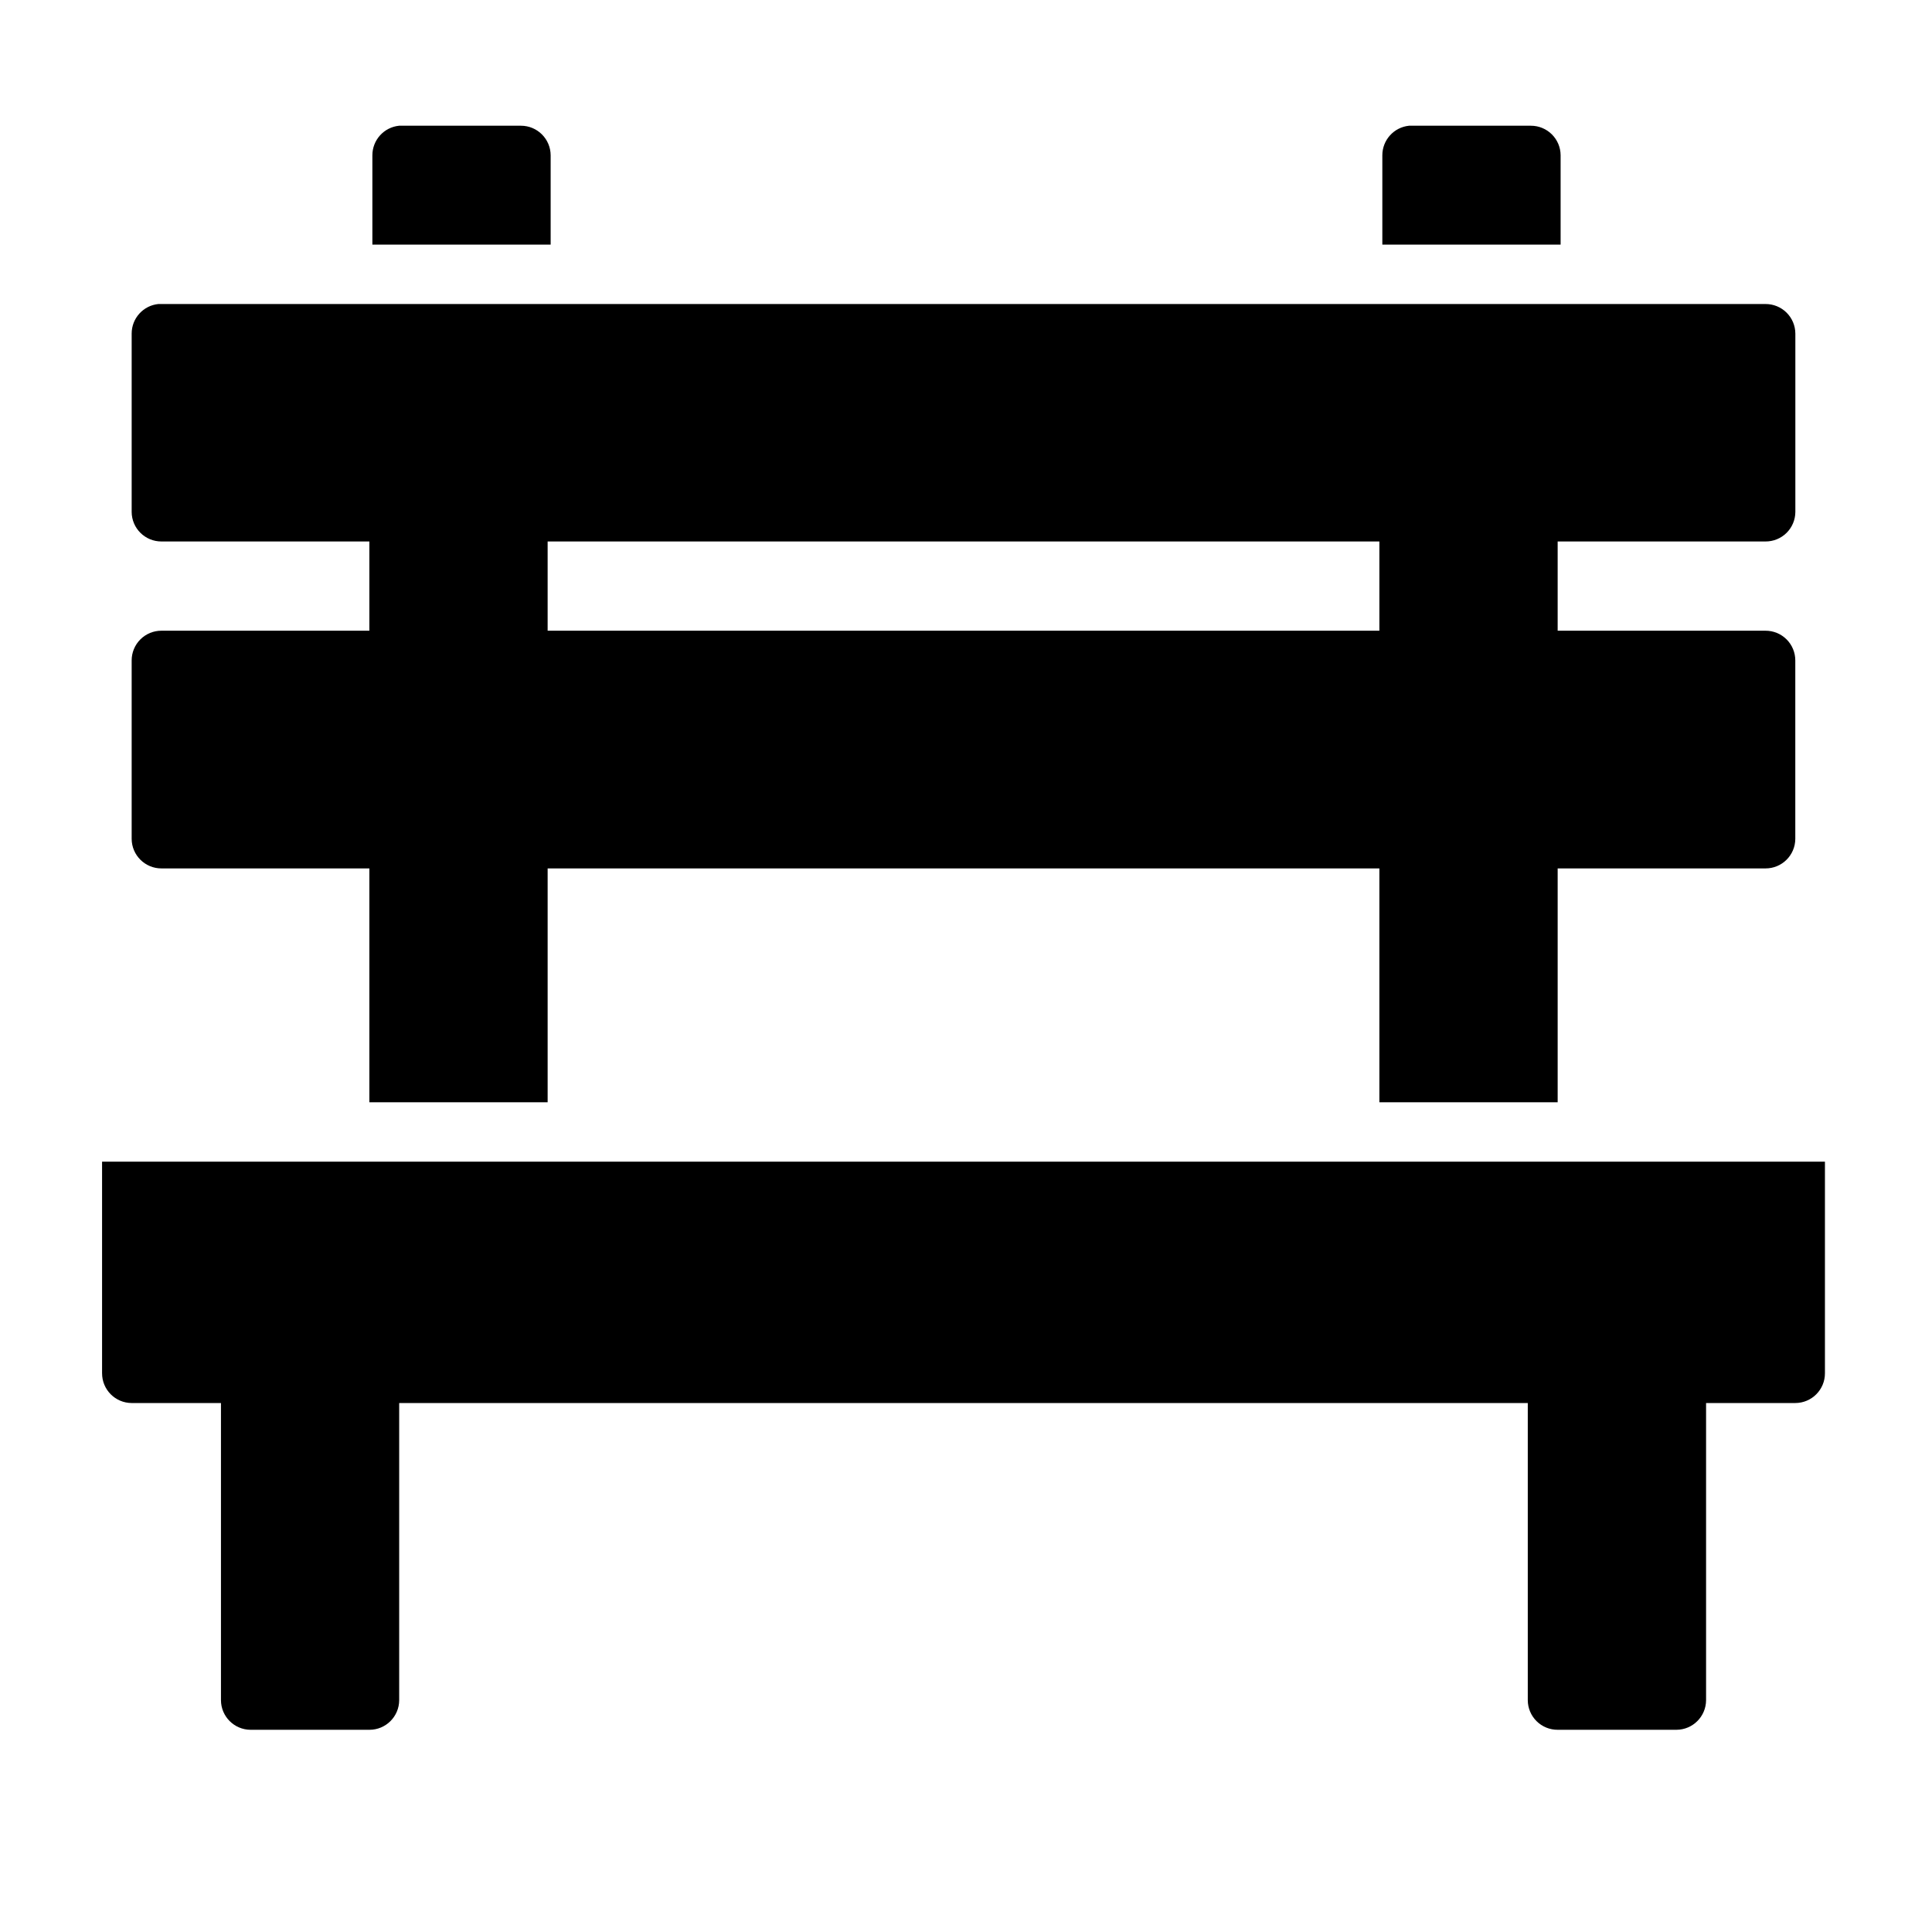 <?xml version="1.0" encoding="UTF-8"?>
<!-- Uploaded to: SVG Repo, www.svgrepo.com, Generator: SVG Repo Mixer Tools -->
<svg fill="#000000" width="800px" height="800px" version="1.1" viewBox="144 144 512 512" xmlns="http://www.w3.org/2000/svg">
 <path d="m249.77 177.32c-4.027 0.402-7.09 3.793-7.086 7.84v23.664h47.246v-23.664c-0.02-4.328-3.527-7.832-7.856-7.84h-31.488c-0.273-0.016-0.543-0.016-0.816 0zm267.65 0c-4.027 0.402-7.09 3.793-7.086 7.84v23.664h47.246v-23.664c-0.016-4.348-3.555-7.856-7.902-7.84h-31.441c-0.273-0.016-0.543-0.016-0.816 0zm-331.44 47.246c-4.023 0.402-7.09 3.793-7.086 7.844v47.246c0.016 4.348 3.555 7.856 7.902 7.84h55.09v23.648h-55.09c-2.098-0.008-4.113 0.82-5.598 2.305-1.484 1.484-2.312 3.5-2.305 5.598v47.246c0.016 4.348 3.555 7.859 7.902 7.844h55.09v61.977h47.246v-61.977h220.42v61.977h47.246v-61.977h55.074c4.348 0.016 7.887-3.496 7.902-7.844v-47.246c0.008-2.098-0.82-4.113-2.305-5.598-1.484-1.484-3.5-2.312-5.598-2.305h-55.074v-23.648h55.074c2.09 0.012 4.102-0.809 5.586-2.277 1.484-1.473 2.324-3.473 2.332-5.562v-47.246c-0.008-2.094-0.848-4.094-2.332-5.566-1.484-1.469-3.496-2.289-5.586-2.277h-425.07c-0.27-0.012-0.543-0.012-0.816 0zm103.15 62.93h220.42v23.648h-220.42zm-118.08 164.36v56.059h0.004c-0.02 4.348 3.492 7.887 7.84 7.902h23.664v78.75c0.016 4.324 3.516 7.824 7.84 7.844h31.488c4.348 0.016 7.883-3.496 7.902-7.844v-78.75h299.09v78.75c0.008 2.09 0.848 4.094 2.332 5.562 1.488 1.473 3.496 2.293 5.586 2.281h31.488c4.324-0.02 7.824-3.519 7.844-7.844v-78.75h23.664-0.004c4.348-0.016 7.859-3.555 7.84-7.902v-56.059z"/>
</svg>